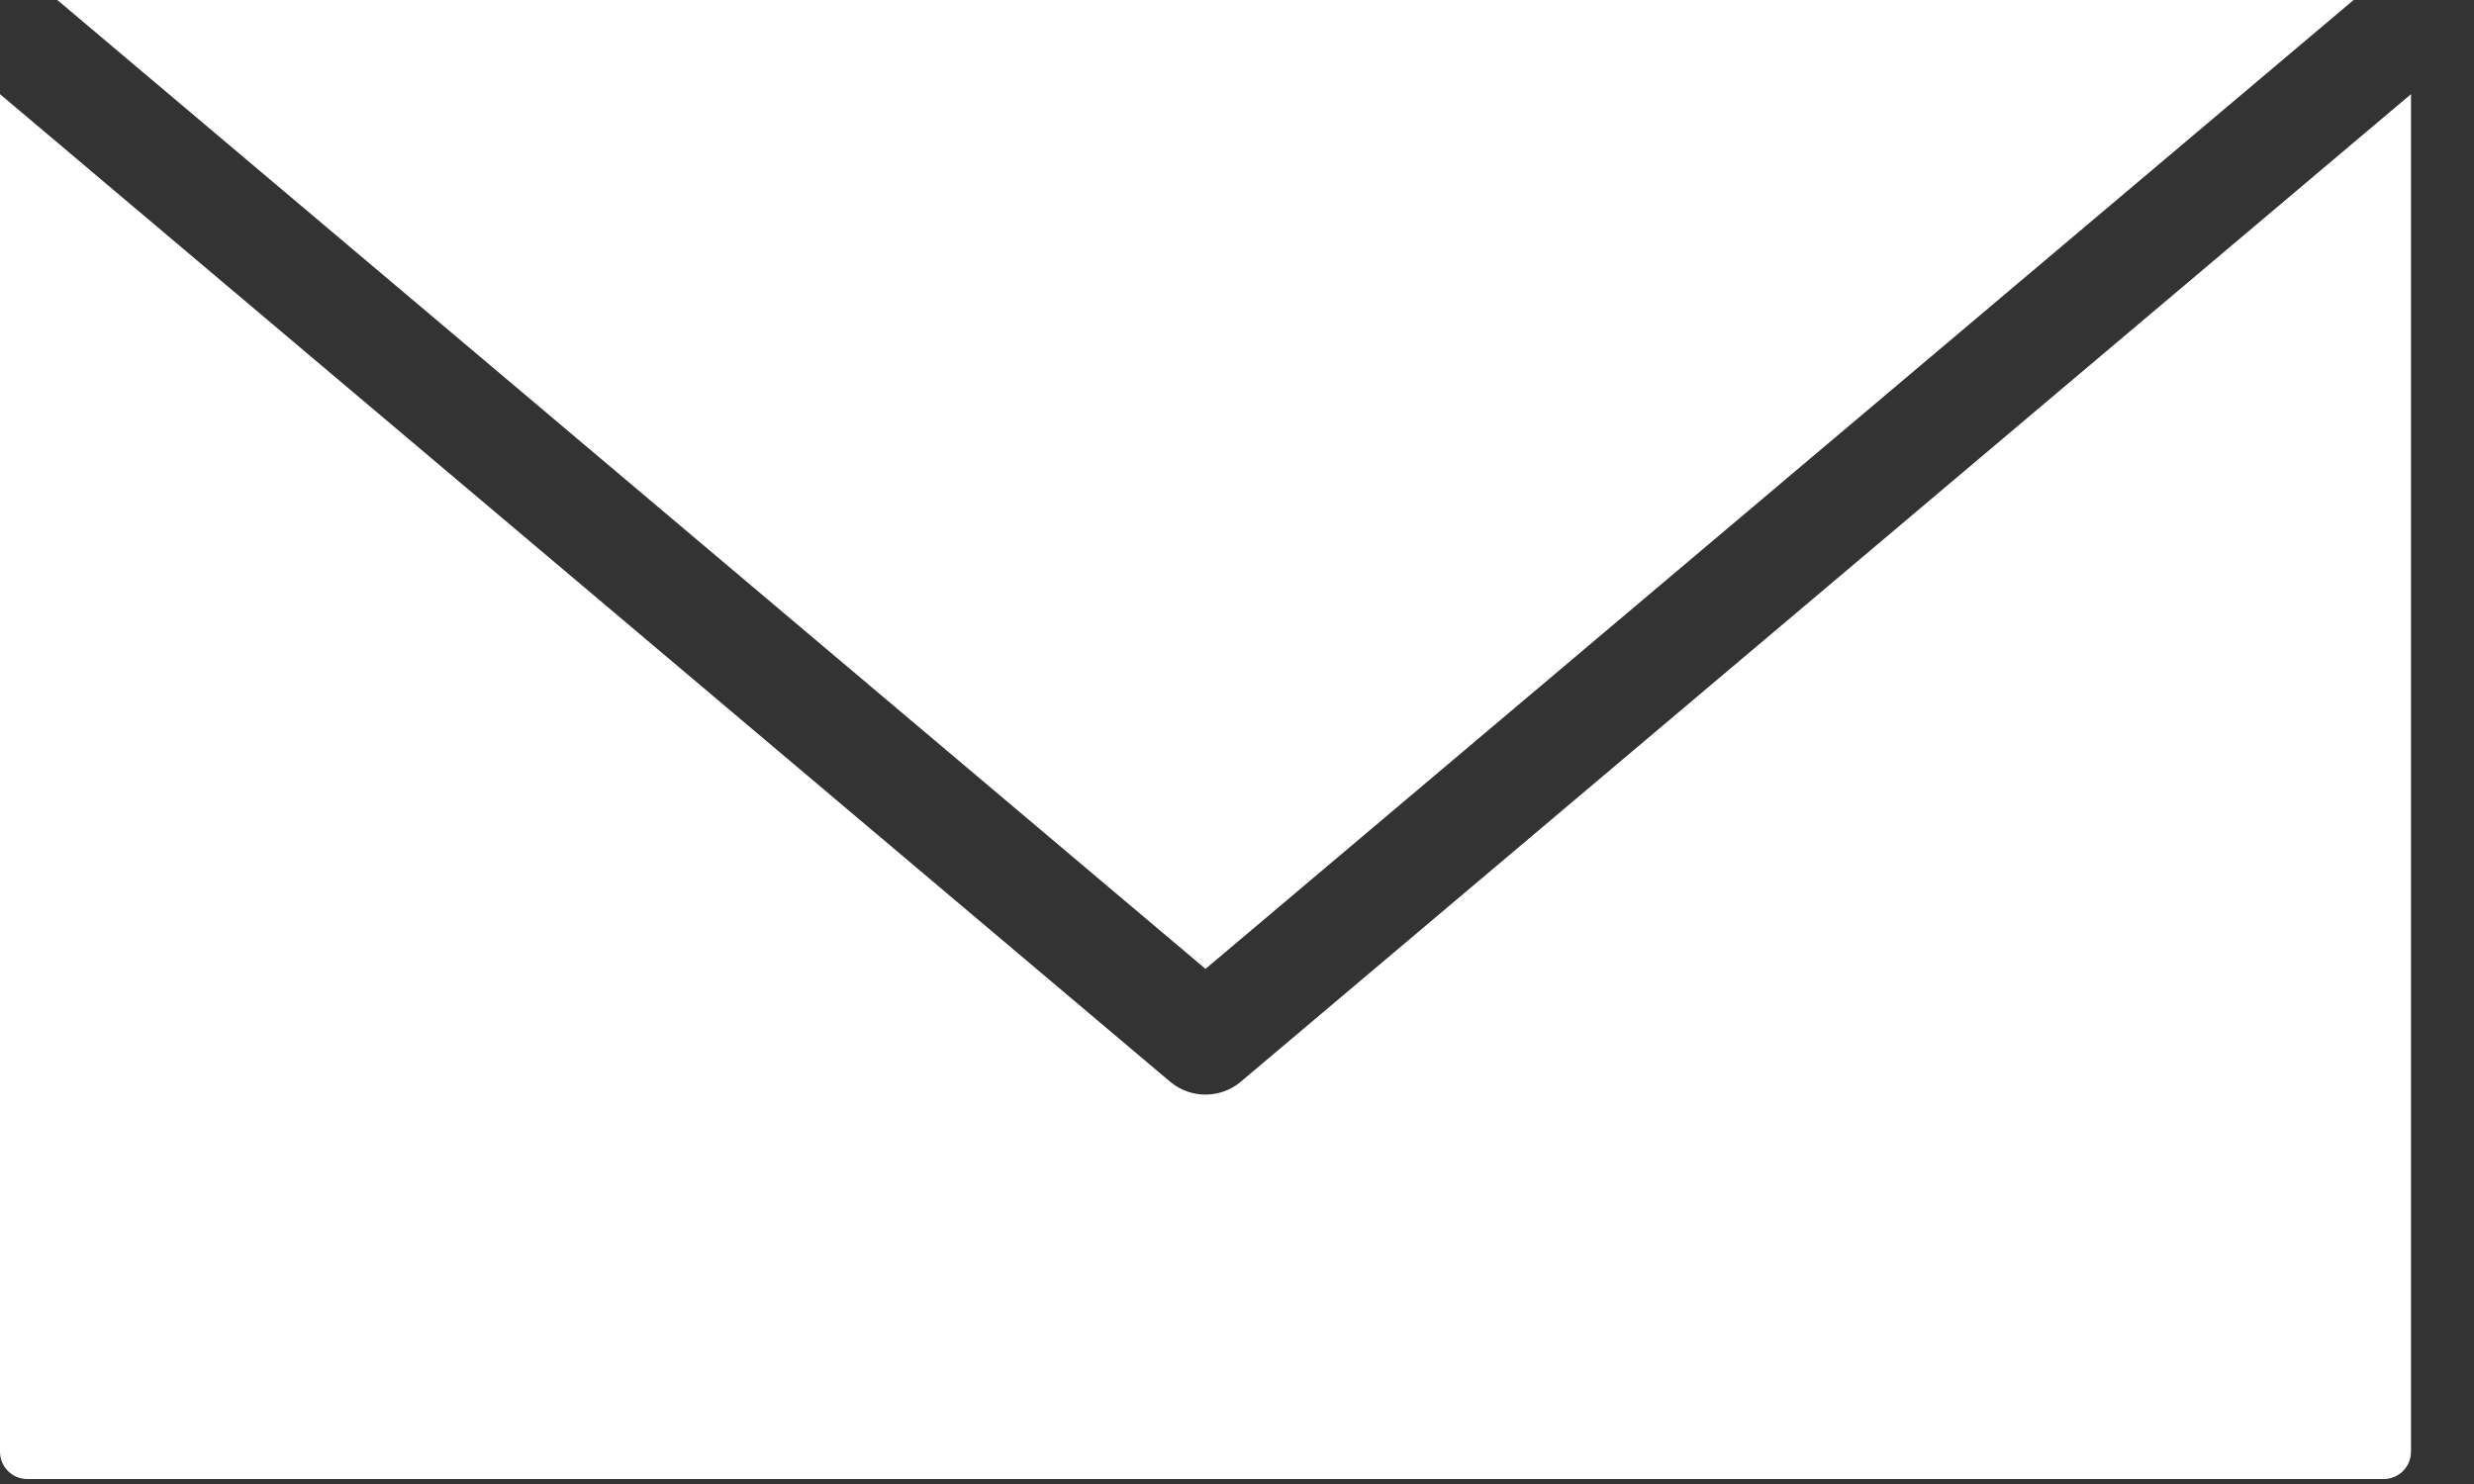 <?xml version="1.0" encoding="UTF-8"?>
<svg xmlns="http://www.w3.org/2000/svg" width="30" height="18" viewBox="0 0 30 18" fill="none">
  <rect x="0" y="0" width="30" height="18" fill="#333333" stroke="none"/>
  <path d="M0.695 0L14.618 11.752L28.54 0H0.696H0.695ZM0 1.142V17.608C0 17.792 0.148 17.94 0.332 17.94H28.903C29.087 17.94 29.236 17.792 29.236 17.608V1.142L15.043 13.123H15.043C14.796 13.328 14.438 13.328 14.192 13.123L0 1.142Z" fill="white"></path>
</svg>
